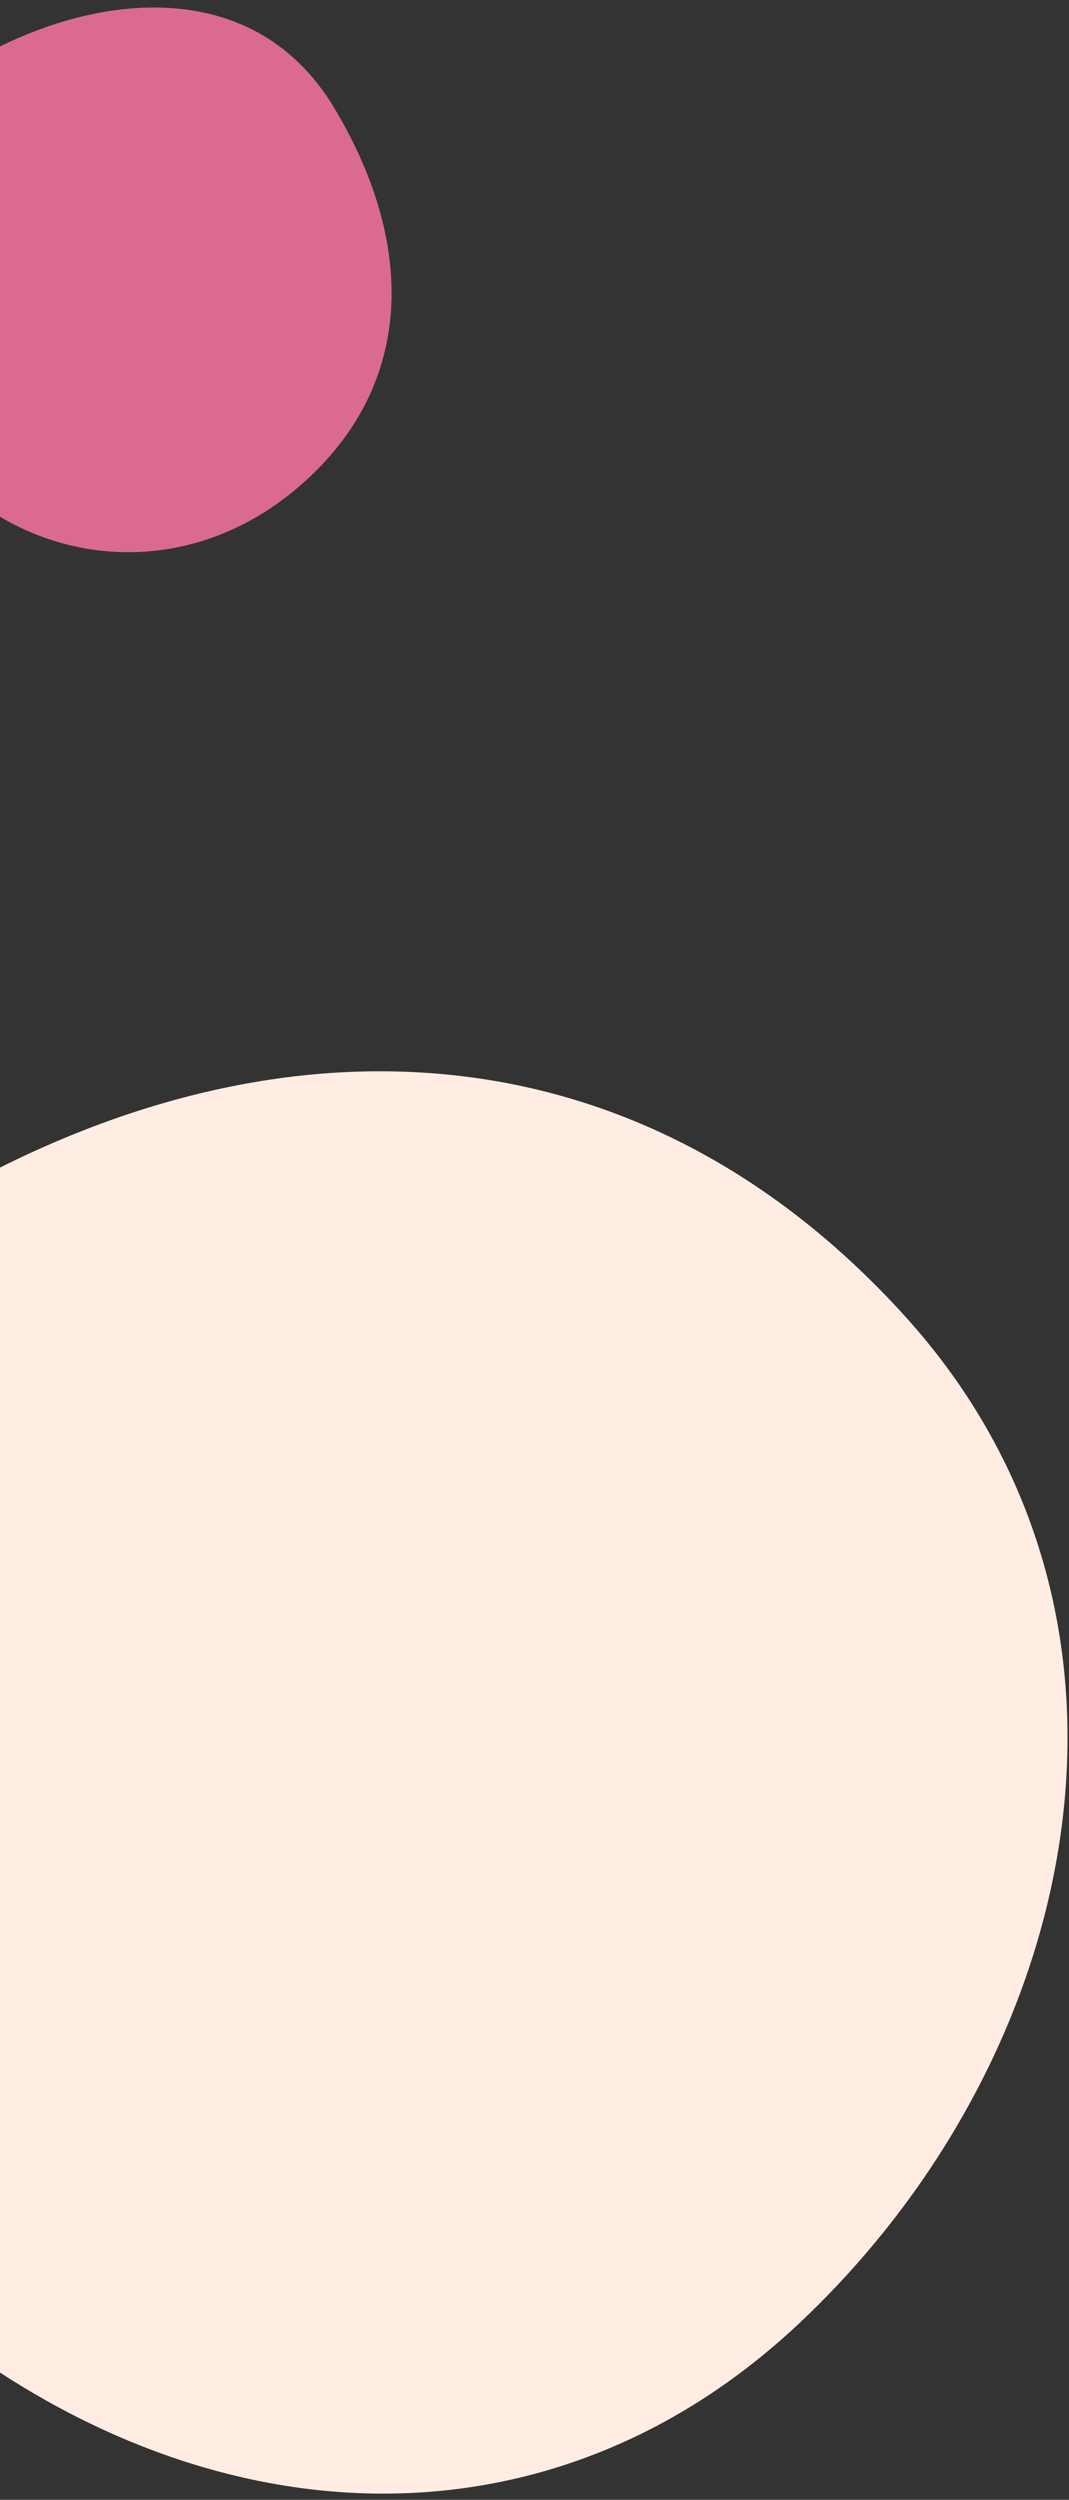 <svg width="101" height="236" viewBox="0 0 101 236" fill="none" xmlns="http://www.w3.org/2000/svg">
<rect x="0" y="0" width="101" height="236" fill="#333333" stroke="none"/>
<g clip-path="url(#clip0_1502_39983)">
<path d="M27.831 46.288C16.606 55.584 1.398 53.428 -7.249 42.392C-15.895 31.355 -14.456 13.161 -3.481 6.322C7.494 -0.517 23.641 -3.085 31.598 10.219C39.556 23.522 39.055 36.992 27.831 46.288Z" fill="#DB6A92"/>
<path d="M75.404 219.436C48.435 244.698 10.12 239.032 -17.195 209.309C-44.51 179.586 -38.905 133.214 -7.097 114.13C24.71 95.045 59.731 95.822 85.502 124.256C111.272 152.689 102.372 194.174 75.404 219.436Z" fill="#FFEDE3"/>
</g>
<defs>
<clipPath id="clip0_1502_39983">
<rect width="101" height="236" fill="white"/>
</clipPath>
</defs>
</svg>

